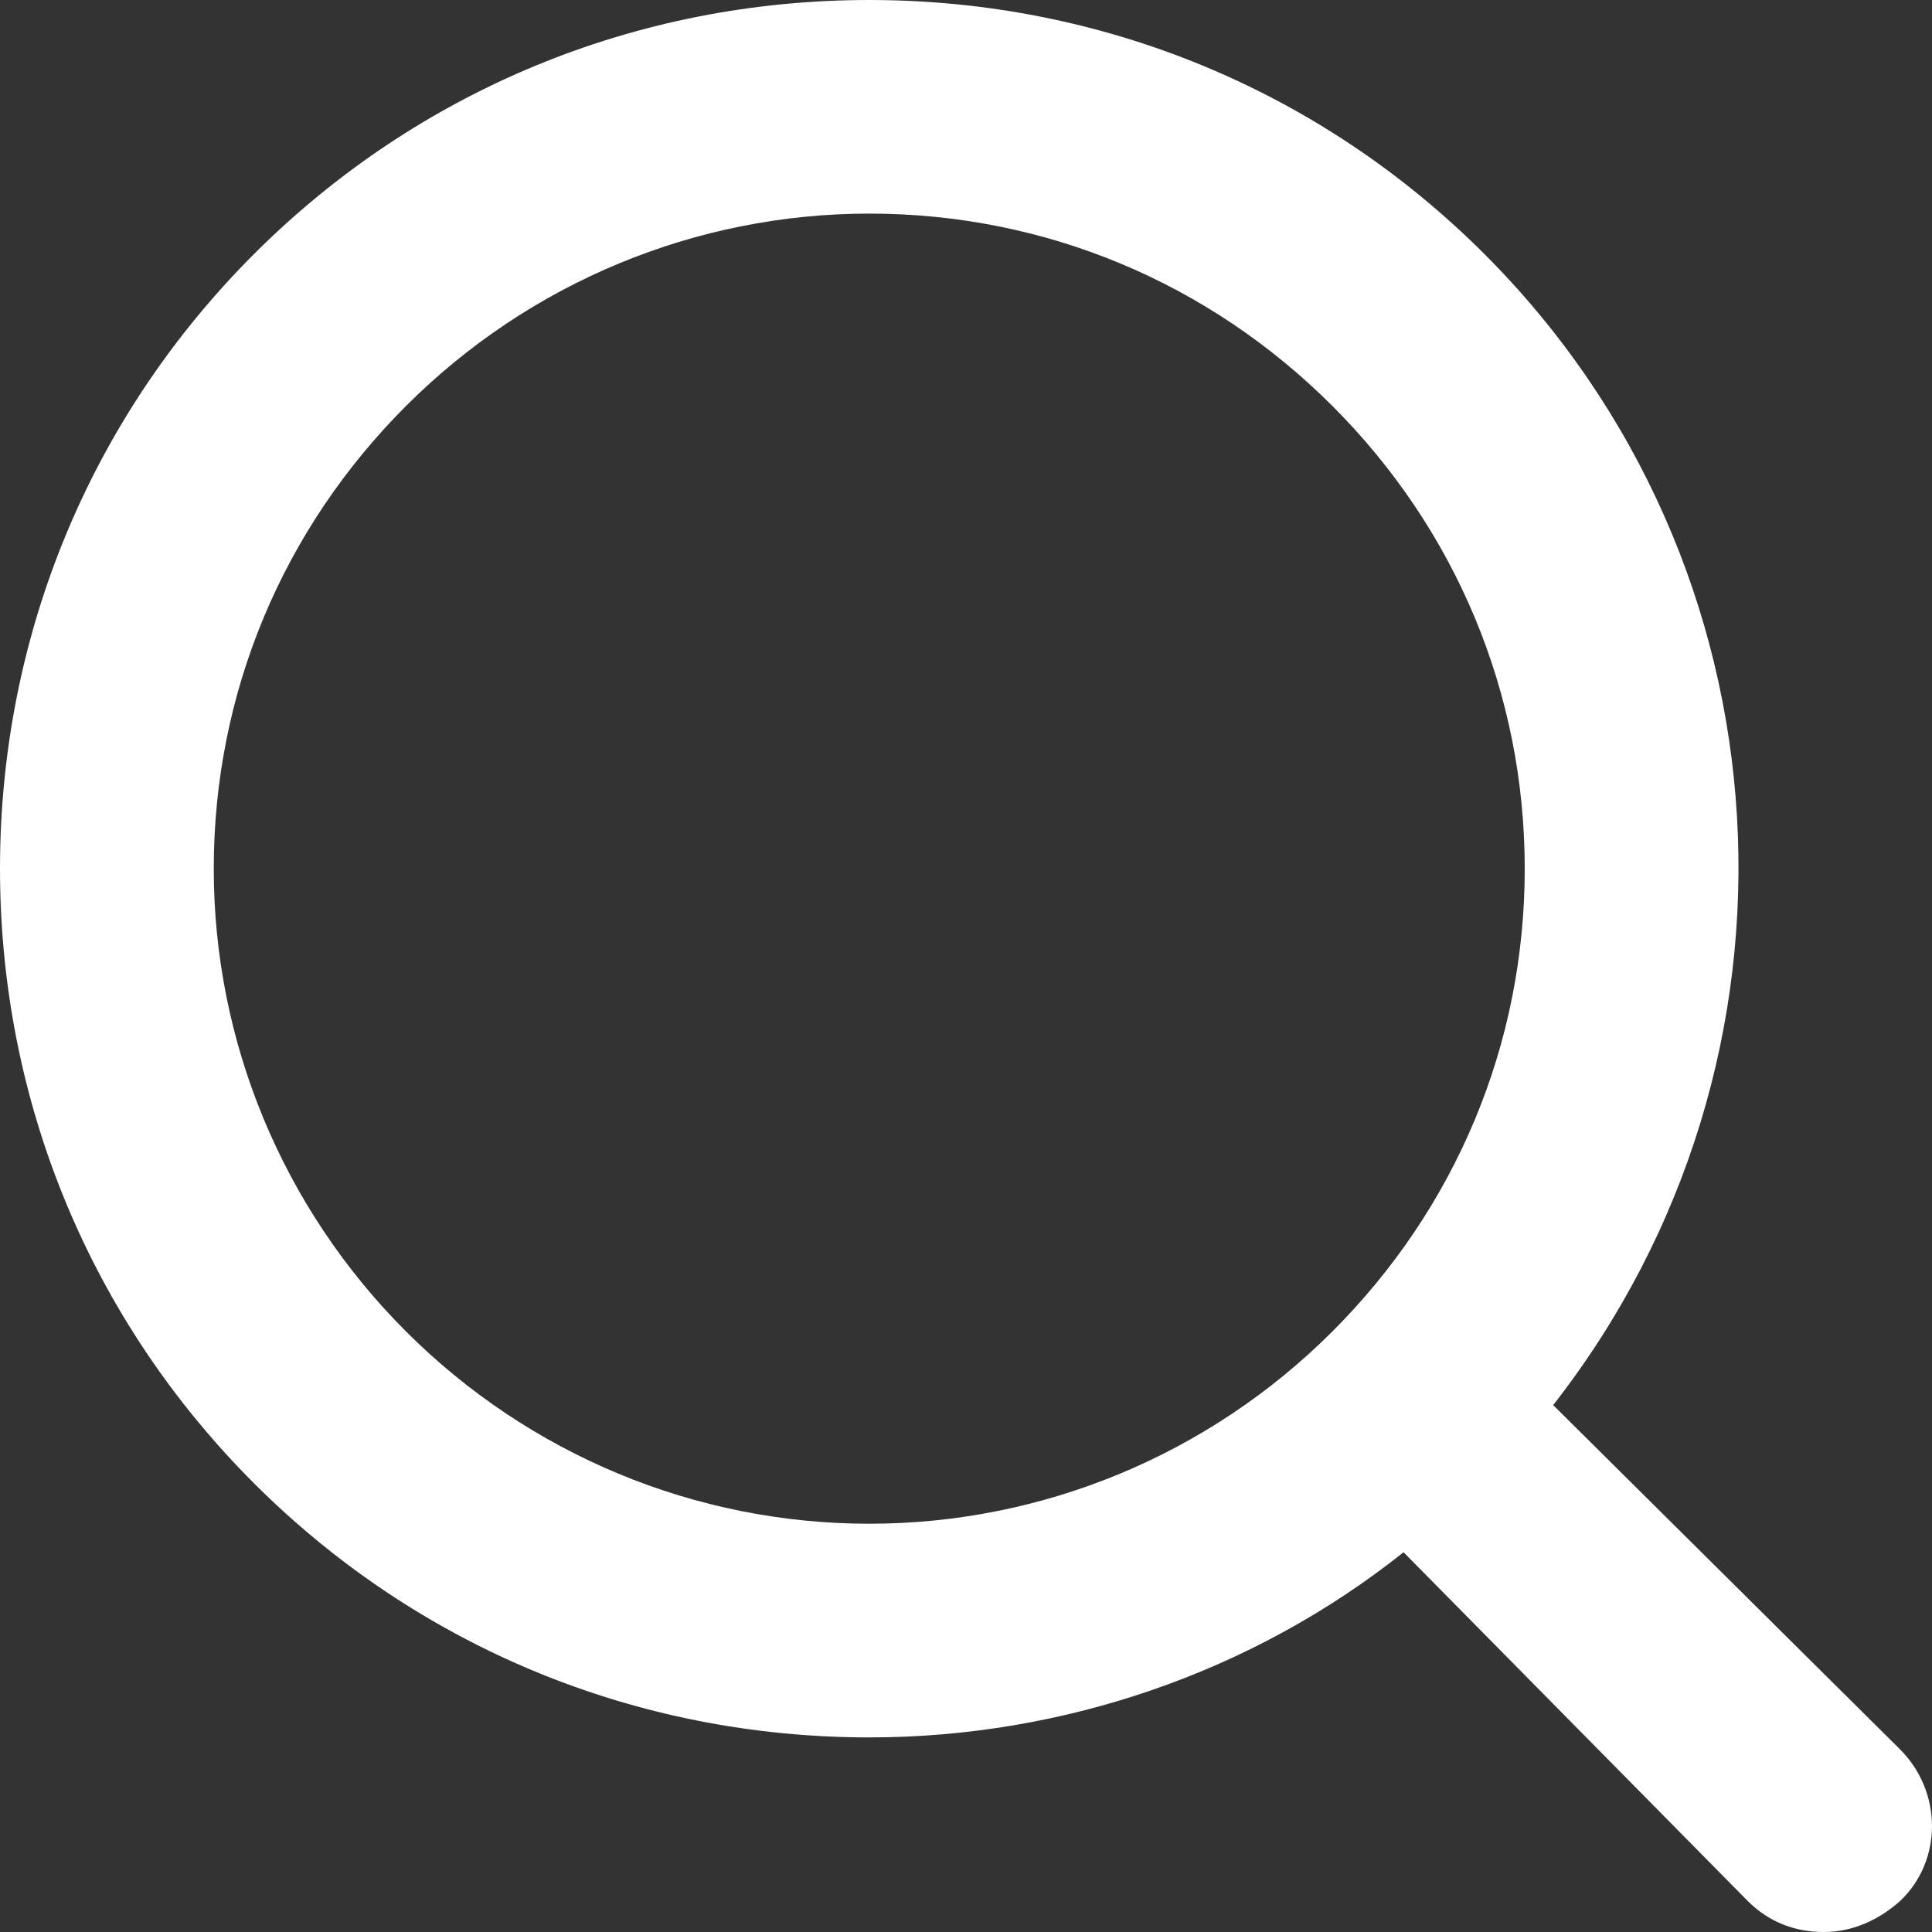 <svg width="25" height="25" viewBox="0 0 25 25" fill="none" xmlns="http://www.w3.org/2000/svg">
<rect x="0" y="0" width="25" height="25" fill="#333333" stroke="none"/>
<path d="M24.585 22.635L20.098 18.182C23.602 13.698 23.233 7.31 19.207 3.286C17.087 1.167 14.259 0 11.248 0C8.236 0 5.409 1.167 3.288 3.286C1.168 5.405 0 8.231 0 11.241C0 14.251 1.168 17.076 3.288 19.195C5.409 21.314 8.236 22.482 11.248 22.482C13.737 22.482 16.195 21.652 18.162 20.086L22.618 24.601C22.895 24.877 23.233 25 23.602 25C23.971 25 24.308 24.846 24.585 24.601C25.138 24.079 25.138 23.188 24.585 22.635ZM19.73 11.241C19.73 13.514 18.838 15.633 17.24 17.23C15.642 18.827 13.491 19.717 11.248 19.717C9.004 19.717 6.853 18.827 5.255 17.23C3.657 15.633 2.766 13.483 2.766 11.241C2.766 8.968 3.657 6.849 5.255 5.252C6.853 3.655 9.004 2.764 11.248 2.764C13.522 2.764 15.642 3.655 17.24 5.252C18.838 6.849 19.73 8.968 19.73 11.241Z" fill="white"/>
</svg>
